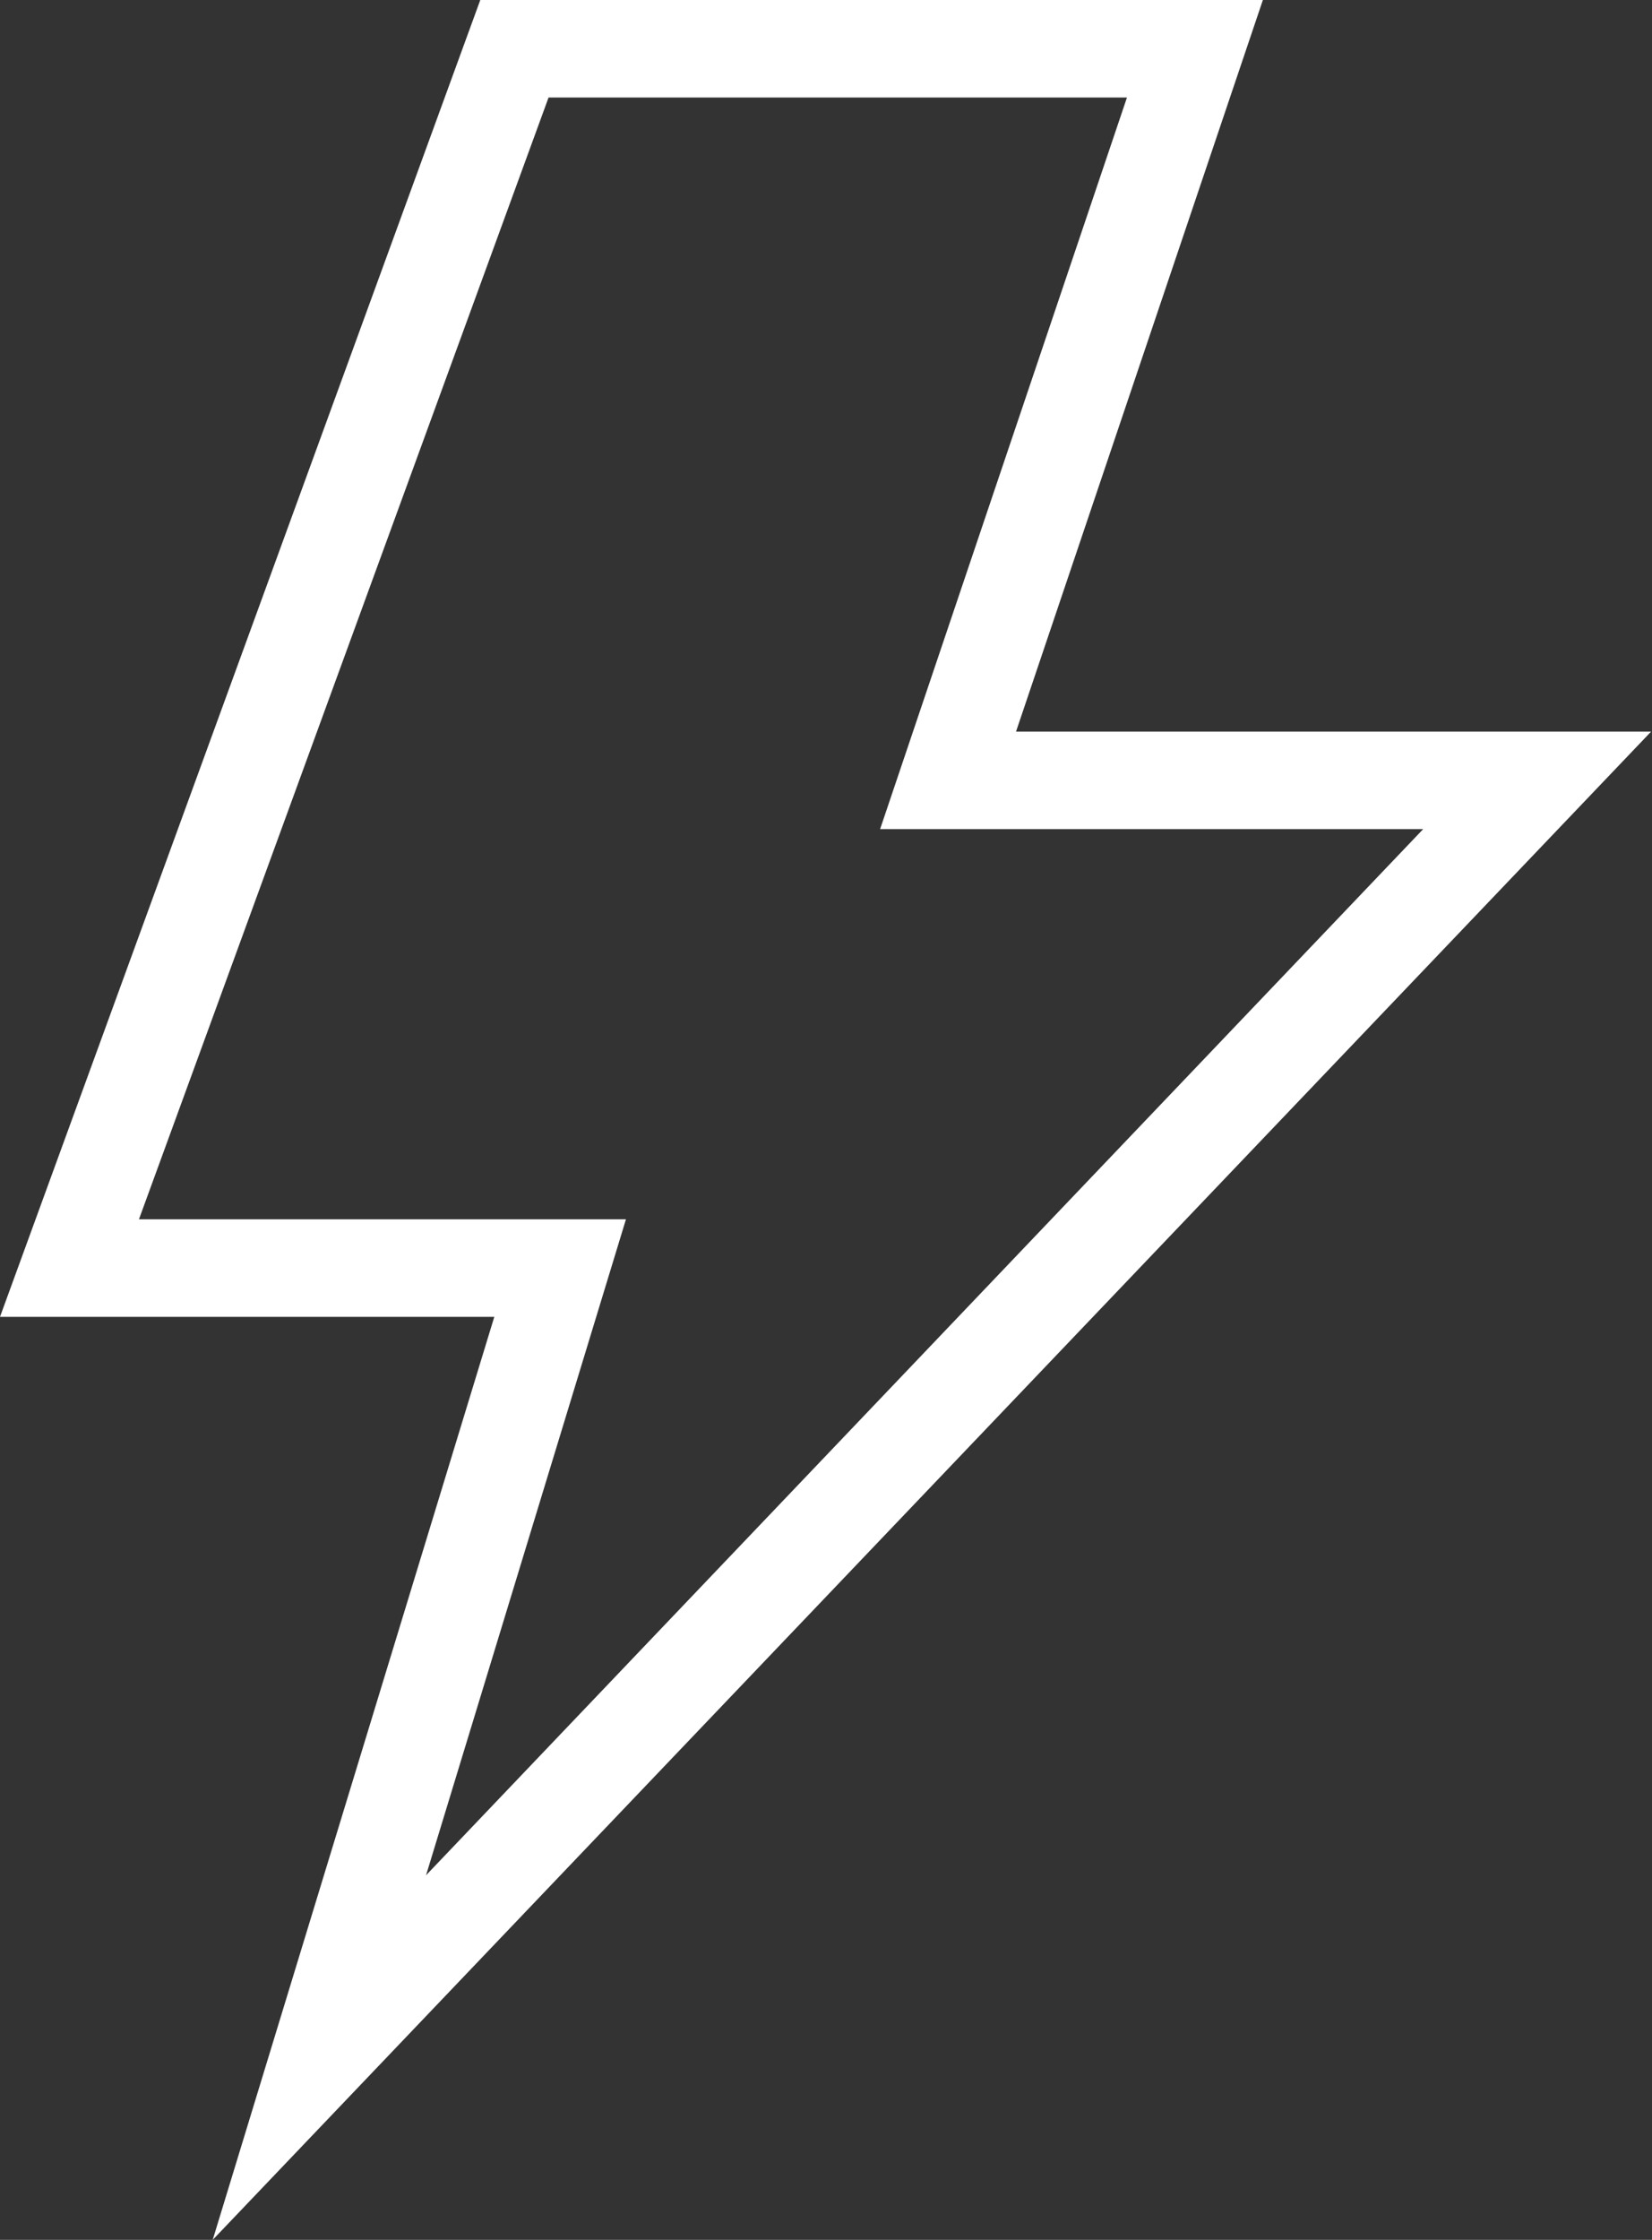 <?xml version="1.0" encoding="UTF-8"?> <svg xmlns="http://www.w3.org/2000/svg" width="481" height="652" viewBox="0 0 481 652" fill="none"><rect x="0" y="0" width="481" height="652" fill="#333333" stroke="none"/><path d="M61.932 652.001L143.922 383.321H0L139.841 0H367.702L295.83 212.956H480.747L61.932 652.001ZM40.459 354.928H182.255L124.046 545.876L414.375 241.348H256.254L328.127 28.392H159.717L40.459 354.928Z" fill="white"></path></svg> 